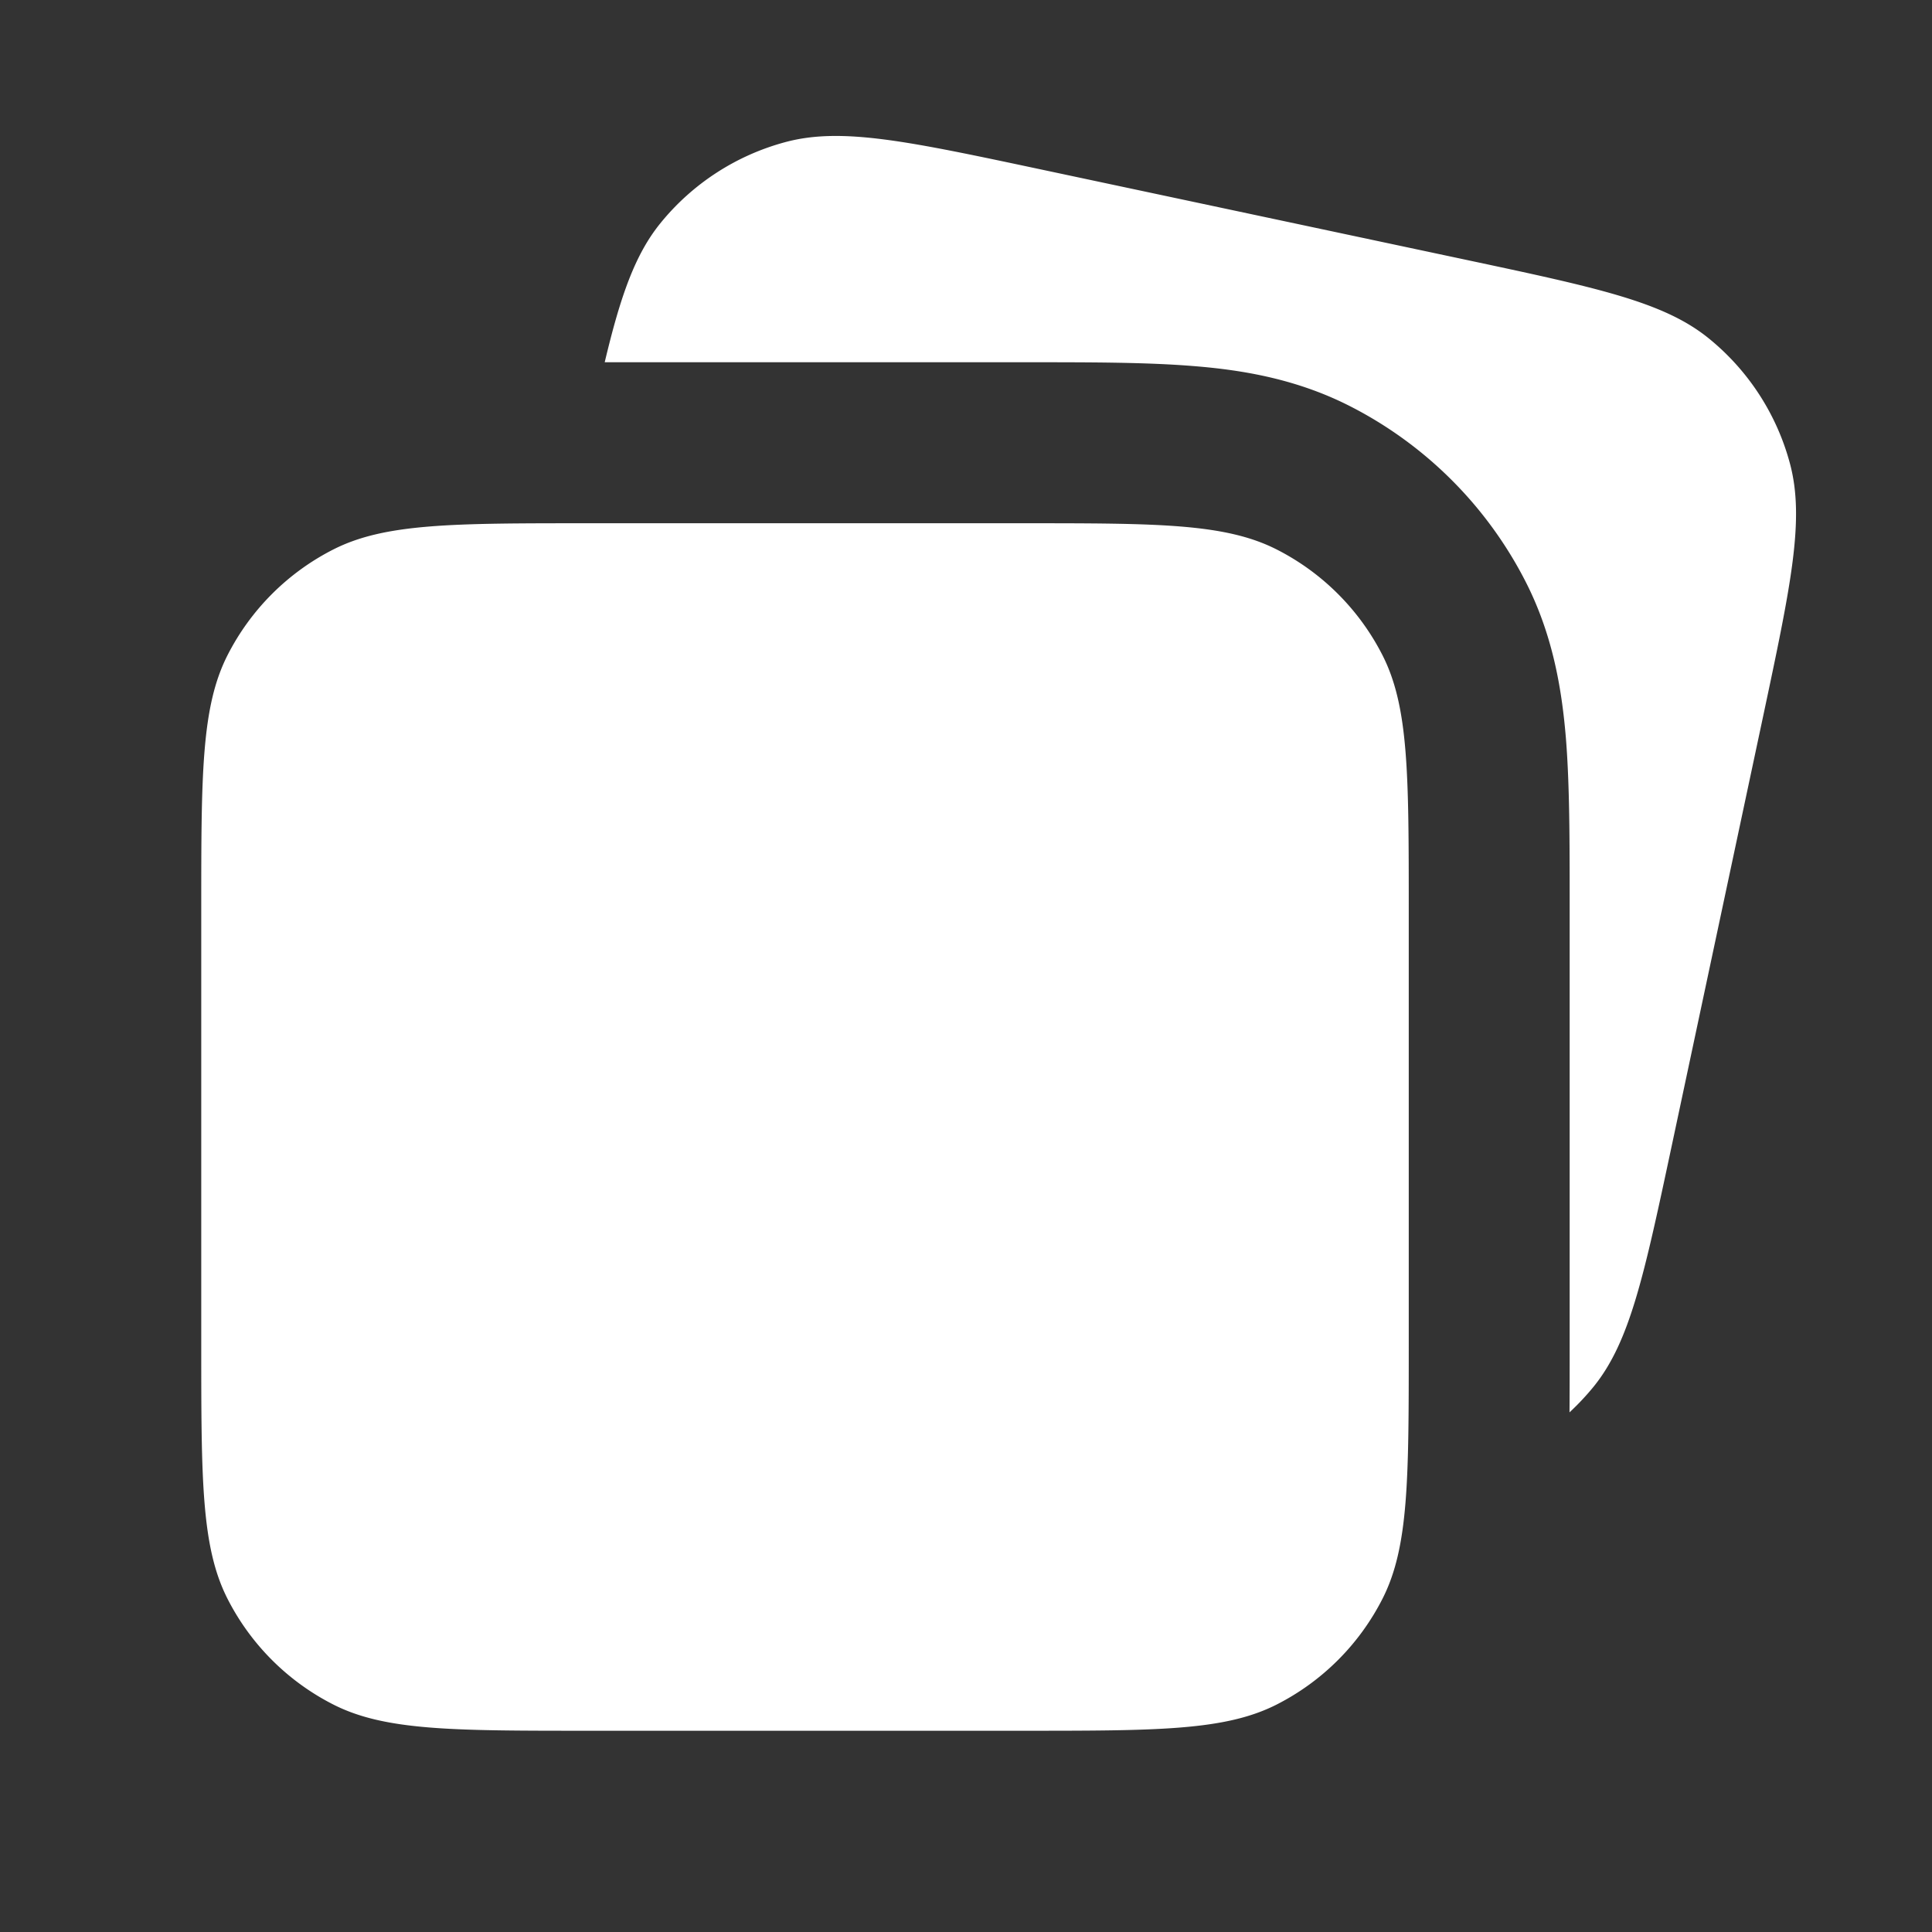 <svg xmlns="http://www.w3.org/2000/svg" width="24" height="24" fill="none"><rect width="100%" height="100%" fill="#333333" stroke="none"/><path fill="#fff" fill-rule="evenodd" d="M12.772 4.5h-5.26c.196-.825.377-1.338.69-1.725a3 3 0 0 1 1.555-1.01c.696-.187 1.518-.012 3.161.337L18.2 3.225c1.644.35 2.466.524 3.025.977a3 3 0 0 1 1.01 1.555c.187.696.012 1.518-.337 3.161L20.774 14.2c-.35 1.644-.524 2.465-.977 3.025-.093.114-.193.22-.3.32.002-.248.002-.506.002-.773v-5.544c0-.778 0-1.479-.047-2.061-.052-.624-.167-1.287-.498-1.937a5 5 0 0 0-2.185-2.185c-.65-.331-1.313-.447-1.937-.497-.582-.048-1.283-.048-2.06-.048zM2.827 8.138C2.5 8.78 2.5 9.62 2.5 11.3v5.4c0 1.68 0 2.52.327 3.162a3 3 0 0 0 1.311 1.311c.642.327 1.482.327 3.162.327h5.4c1.68 0 2.52 0 3.162-.327a3 3 0 0 0 1.311-1.311c.327-.642.327-1.482.327-3.162v-5.4c0-1.68 0-2.52-.327-3.162a3 3 0 0 0-1.311-1.311C15.22 6.5 14.38 6.5 12.7 6.5H7.3c-1.68 0-2.52 0-3.162.327a3 3 0 0 0-1.311 1.311z" clip-rule="evenodd"/></svg>